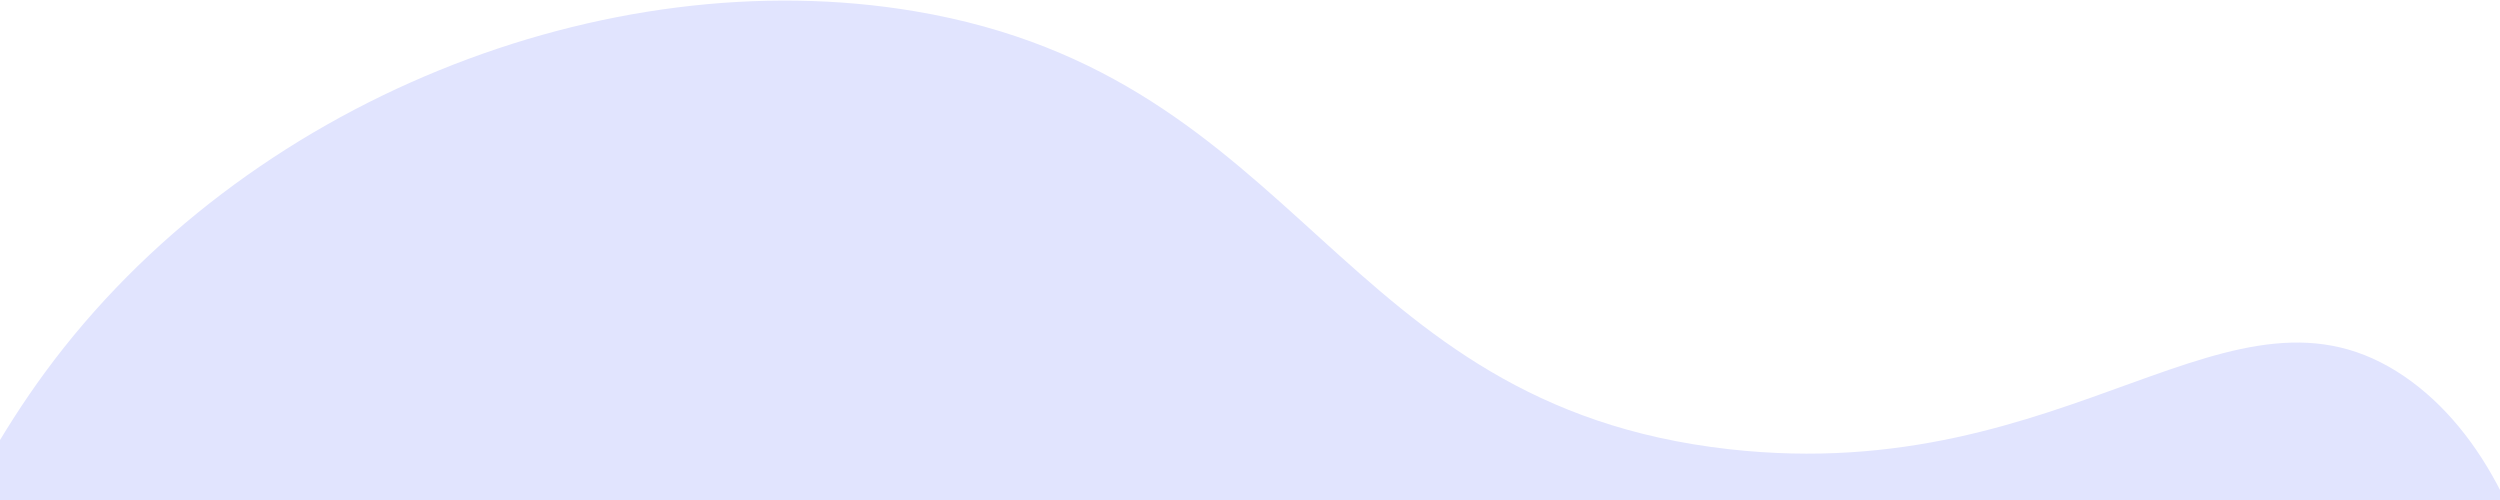 <svg width="1440" height="288" viewBox="0 0 1440 288" fill="none" xmlns="http://www.w3.org/2000/svg">
<path d="M1309.06 694.784C1378.64 670.417 1414.87 609.68 1428.73 586.425C1501.67 464.133 1476.98 279.867 1385.09 216.935C1285.93 149.017 1194.02 280.975 995.996 258.749C769.002 233.269 751.372 44.328 526.956 6.476C349.538 -23.445 140.964 57.603 25.769 214.704C-71.645 347.561 -137.064 582.217 -24.06 707.642C101.601 847.114 369.576 764.569 386.452 759.139C610.937 686.911 608.854 520.256 771.41 500.153C990.298 473.089 1125.81 758.946 1309.06 694.784Z" fill="#E1E4FE"/>
</svg>

